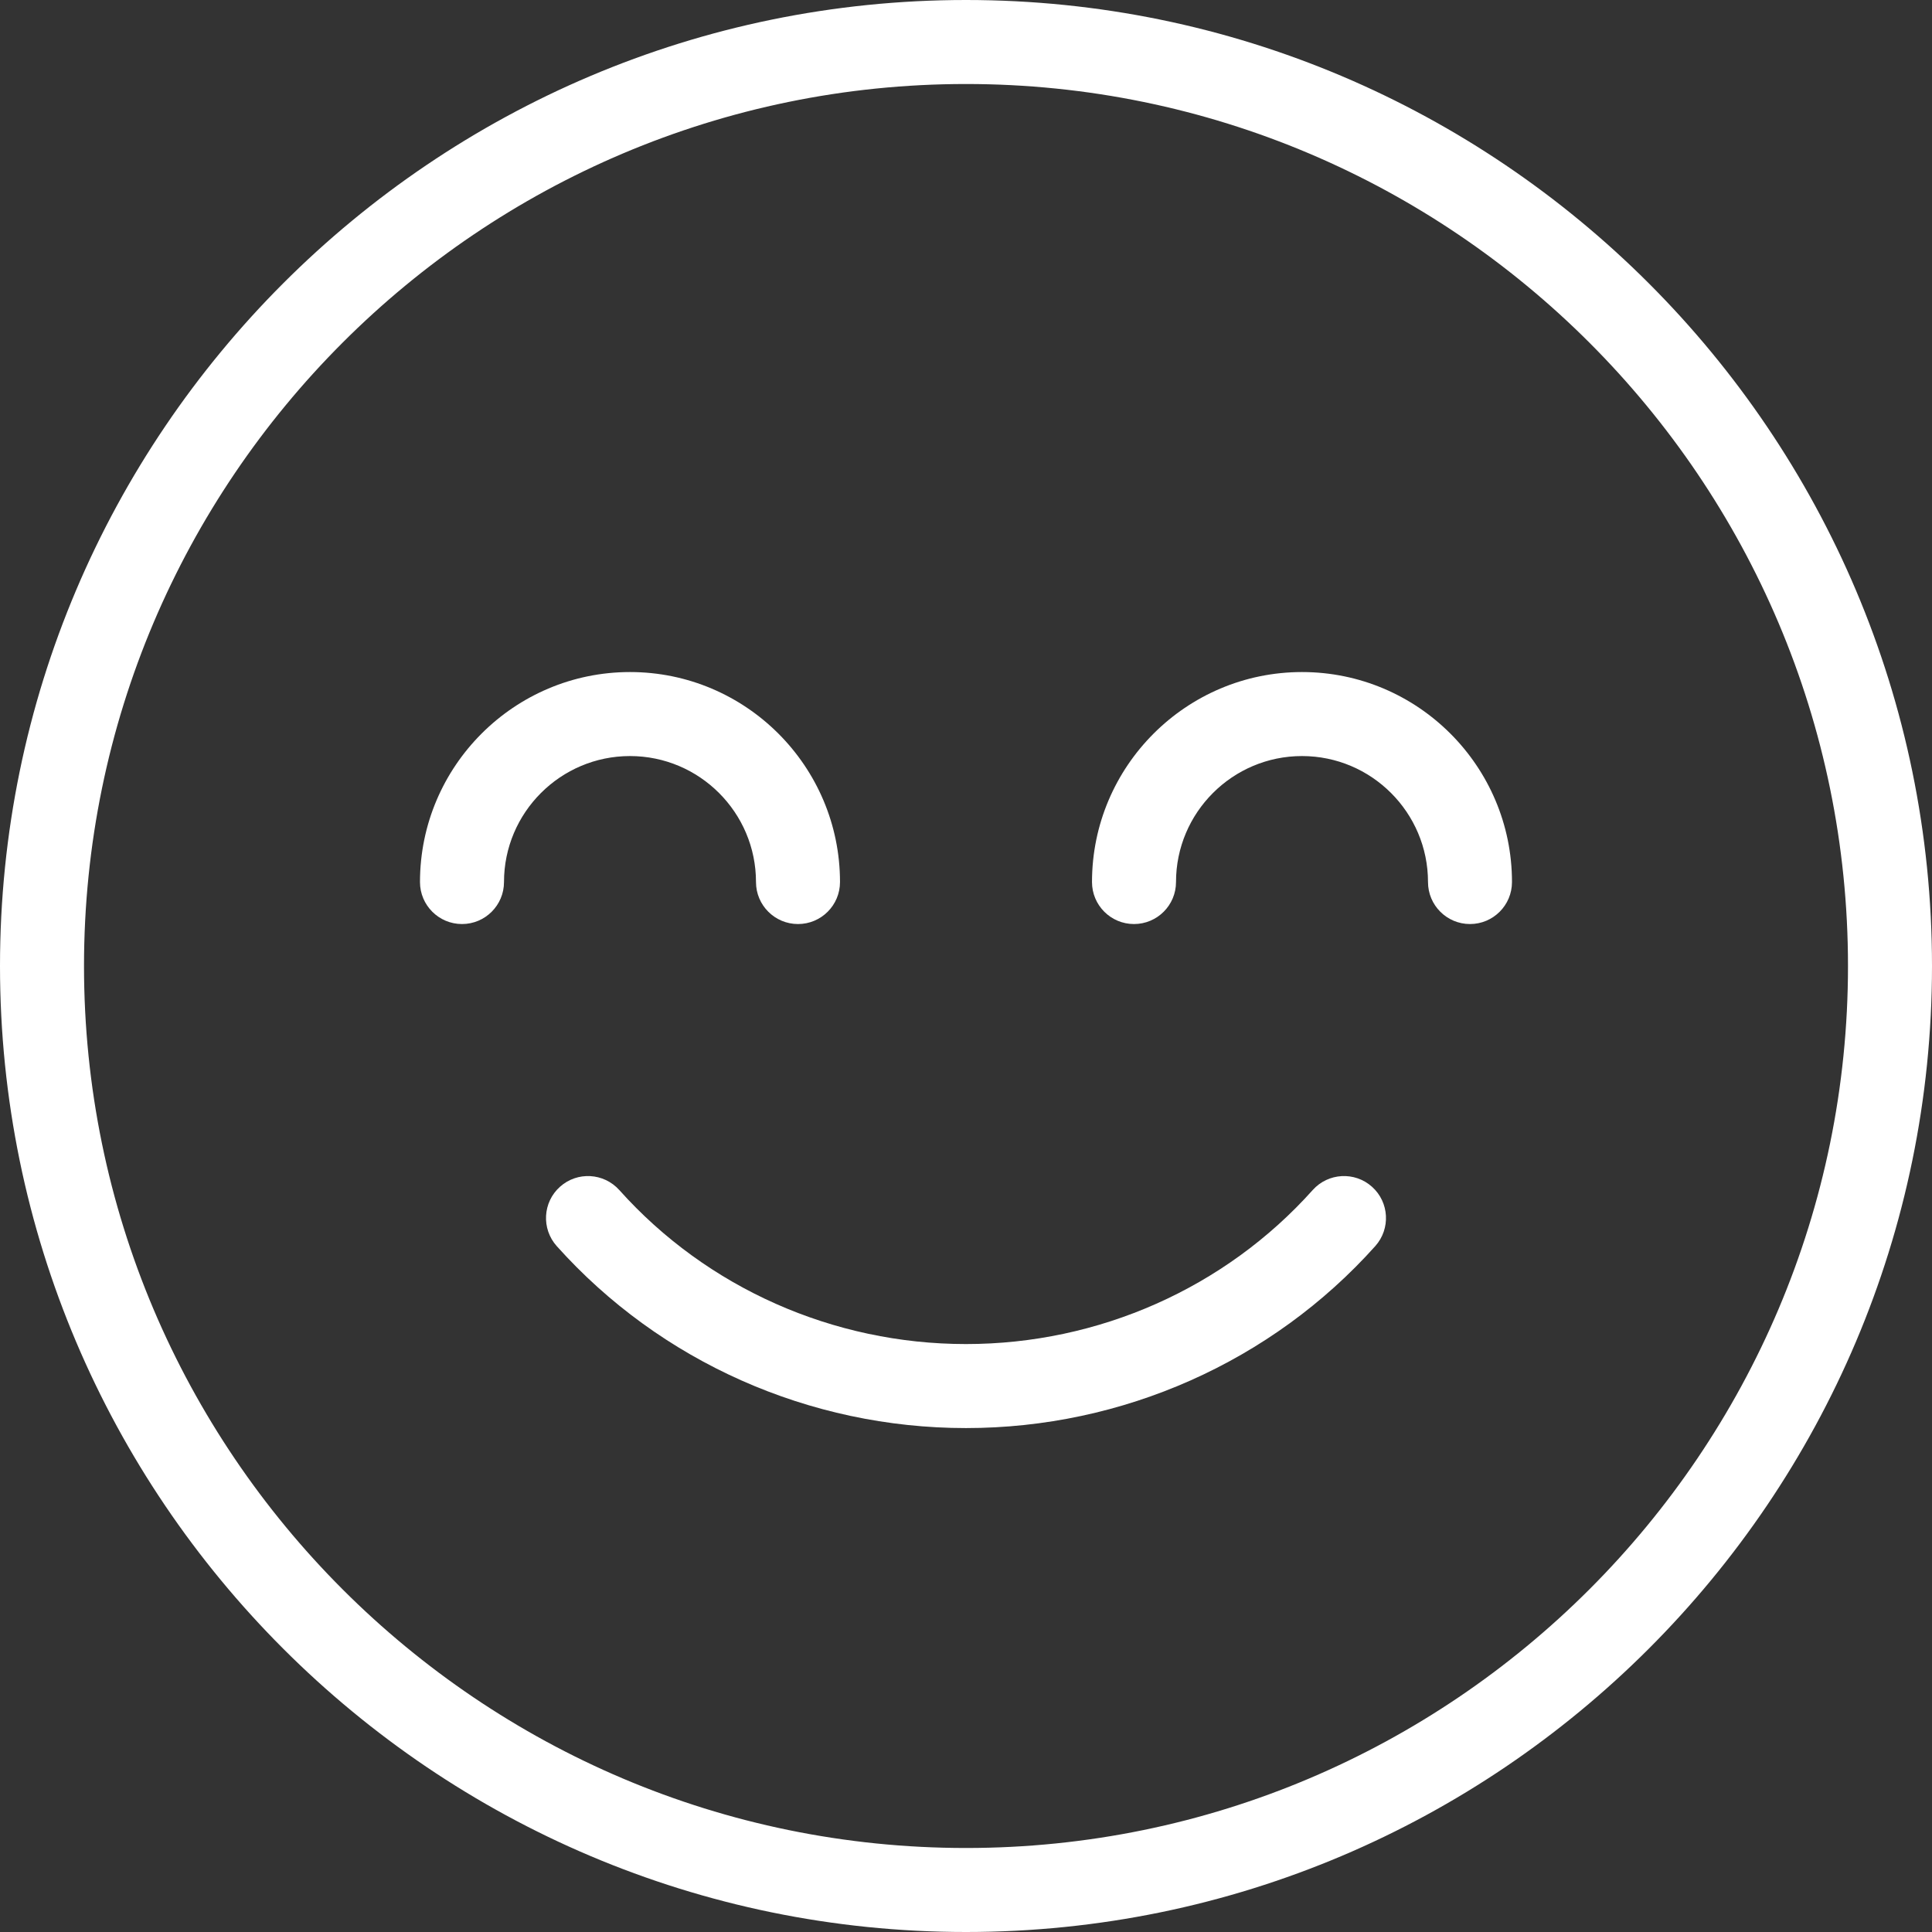 <?xml version="1.0" encoding="UTF-8"?>
<svg xmlns="http://www.w3.org/2000/svg" width="60" height="60" viewBox="0 0 60 60" fill="none">
  <rect x="0" y="0" width="60" height="60" fill="#333333" stroke="none"/>
  <g clip-path="url(#clip0_6895_3228)">
    <path d="M42.609 36.856C42.072 36.375 41.246 36.422 40.767 36.958C38.047 39.998 34.123 41.741 30 41.741C25.878 41.741 21.953 39.998 19.233 36.958C18.751 36.422 17.928 36.375 17.391 36.856C16.854 37.336 16.809 38.16 17.289 38.698C20.504 42.29 25.137 44.35 30 44.35C34.864 44.35 39.497 42.289 42.711 38.698C43.191 38.16 43.145 37.336 42.609 36.856Z" fill="white"></path>
    <path d="M30 0C13.458 0 0 13.458 0 30C0 46.542 13.458 60 30 60C46.542 60 60 46.542 60 30C60 13.458 46.542 0 30 0ZM30 57.391C14.896 57.391 2.609 45.104 2.609 30C2.609 14.896 14.896 2.609 30 2.609C45.104 2.609 57.391 14.896 57.391 30C57.391 45.104 45.104 57.391 30 57.391Z" fill="white"></path>
    <path d="M40.435 20.871C36.839 20.871 33.913 23.797 33.913 27.393C33.913 28.113 34.497 28.697 35.217 28.697C35.937 28.697 36.522 28.113 36.522 27.393C36.522 25.235 38.277 23.48 40.435 23.48C42.592 23.48 44.348 25.235 44.348 27.393C44.348 28.113 44.932 28.697 45.652 28.697C46.372 28.697 46.956 28.113 46.956 27.393C46.956 23.797 44.031 20.871 40.435 20.871Z" fill="white"></path>
    <path d="M23.478 27.393C23.478 28.113 24.063 28.697 24.783 28.697C25.503 28.697 26.087 28.113 26.087 27.393C26.087 23.797 23.161 20.871 19.565 20.871C15.969 20.871 13.043 23.797 13.043 27.393C13.043 28.113 13.628 28.697 14.348 28.697C15.068 28.697 15.652 28.113 15.652 27.393C15.652 25.235 17.408 23.48 19.565 23.48C21.723 23.48 23.478 25.235 23.478 27.393Z" fill="white"></path>
  </g>
  <defs>
    <clipPath id="clip0_6895_3228">
      <rect width="60" height="60" fill="white"></rect>
    </clipPath>
  </defs>
</svg>
